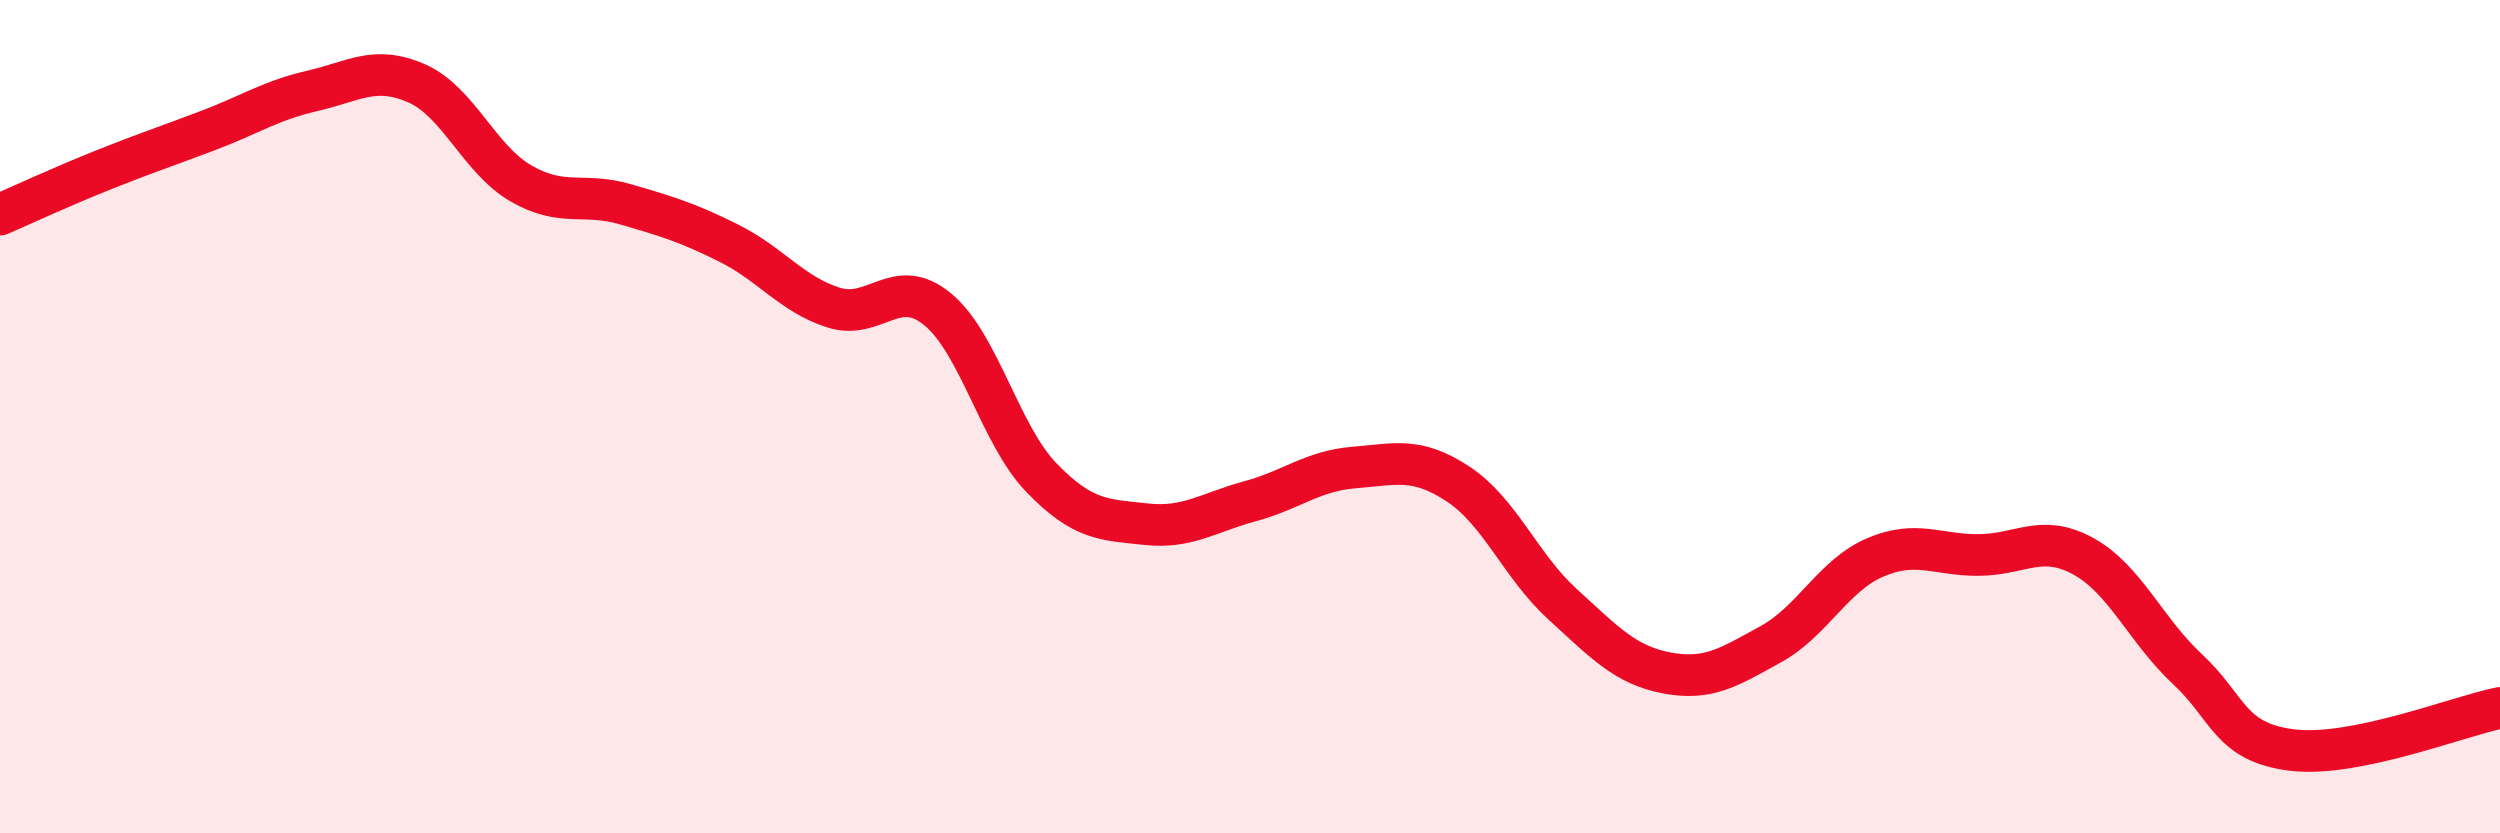 
    <svg width="60" height="20" viewBox="0 0 60 20" xmlns="http://www.w3.org/2000/svg">
      <path
        d="M 0,5.15 C 0.5,4.93 1.5,4.47 2.5,4.07 C 3.5,3.67 4,3.51 5,3.13 C 6,2.75 6.5,2.41 7.5,2.18 C 8.5,1.95 9,1.56 10,2 C 11,2.44 11.5,3.82 12.5,4.4 C 13.5,4.98 14,4.61 15,4.9 C 16,5.19 16.5,5.34 17.5,5.84 C 18.5,6.34 19,7.06 20,7.38 C 21,7.7 21.5,6.6 22.5,7.42 C 23.5,8.24 24,10.44 25,11.47 C 26,12.5 26.5,12.47 27.5,12.58 C 28.5,12.69 29,12.3 30,12.03 C 31,11.76 31.5,11.3 32.5,11.22 C 33.5,11.14 34,10.96 35,11.62 C 36,12.28 36.5,13.59 37.5,14.5 C 38.5,15.41 39,15.96 40,16.15 C 41,16.34 41.5,16.01 42.5,15.46 C 43.5,14.91 44,13.81 45,13.38 C 46,12.95 46.5,13.33 47.5,13.32 C 48.5,13.31 49,12.8 50,13.35 C 51,13.9 51.5,15.13 52.5,16.06 C 53.5,16.99 53.5,17.81 55,18 C 56.5,18.19 59,17.19 60,16.99L60 20L0 20Z"
        fill="#EB0A25"
        opacity="0.1"
        stroke-linecap="round"
        stroke-linejoin="round"
      />
      <path
        d="M 0,5.15 C 0.5,4.93 1.5,4.47 2.5,4.07 C 3.5,3.67 4,3.51 5,3.13 C 6,2.75 6.5,2.41 7.5,2.18 C 8.5,1.95 9,1.56 10,2 C 11,2.44 11.5,3.82 12.5,4.4 C 13.5,4.98 14,4.61 15,4.9 C 16,5.19 16.5,5.34 17.5,5.84 C 18.5,6.34 19,7.06 20,7.38 C 21,7.7 21.5,6.6 22.5,7.42 C 23.5,8.24 24,10.44 25,11.47 C 26,12.5 26.5,12.47 27.5,12.58 C 28.5,12.69 29,12.3 30,12.03 C 31,11.76 31.5,11.3 32.5,11.22 C 33.5,11.14 34,10.96 35,11.62 C 36,12.28 36.5,13.59 37.5,14.5 C 38.5,15.41 39,15.96 40,16.15 C 41,16.34 41.5,16.01 42.5,15.46 C 43.5,14.91 44,13.81 45,13.38 C 46,12.95 46.5,13.33 47.5,13.32 C 48.5,13.31 49,12.8 50,13.35 C 51,13.9 51.5,15.13 52.5,16.06 C 53.5,16.99 53.5,17.81 55,18 C 56.5,18.19 59,17.19 60,16.99"
        stroke="#EB0A25"
        stroke-width="1"
        fill="none"
        stroke-linecap="round"
        stroke-linejoin="round"
      />
    </svg>
  